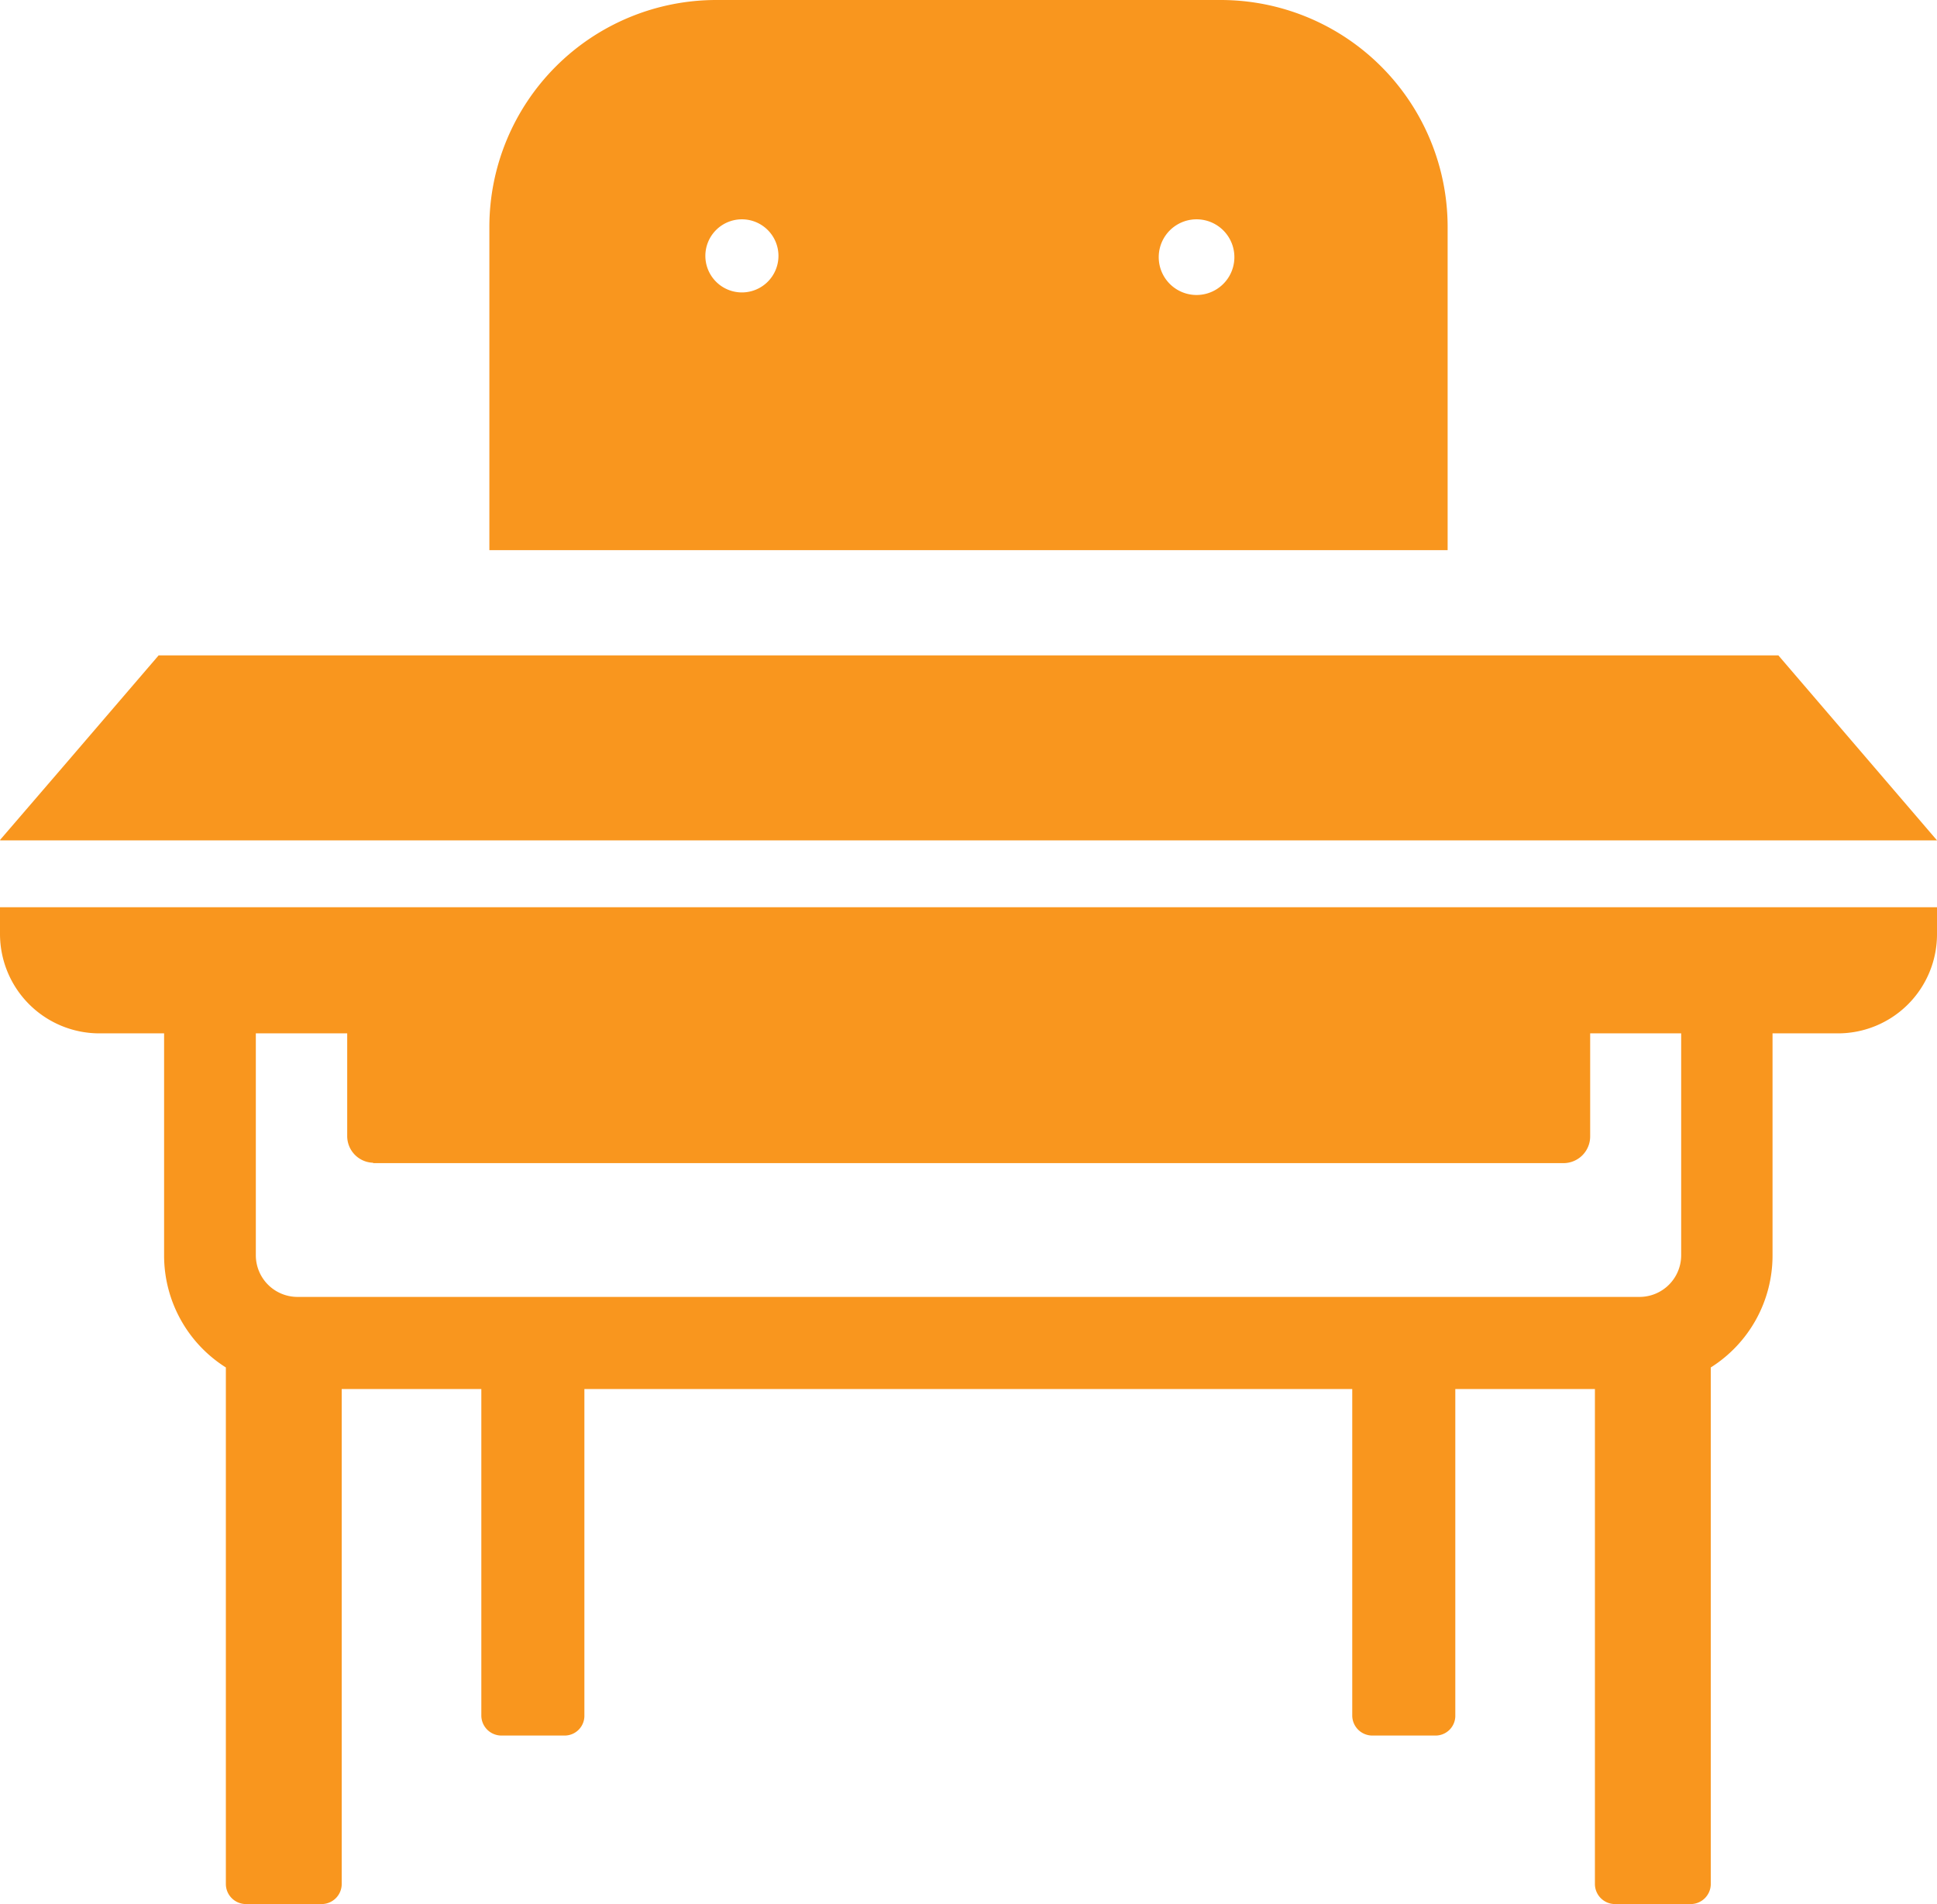 <svg xmlns="http://www.w3.org/2000/svg" viewBox="0 0 53 52.09"><defs><style>.cls-1{fill:#f9961e;}</style></defs><g id="レイヤー_2" data-name="レイヤー 2"><g id="レイヤー_1-2" data-name="レイヤー 1"><polygon class="cls-1" points="53 22.99 48.66 17.93 4.34 17.93 1.73 20.97 0 22.98 0.01 22.98 0 22.99 53 22.99"/><path class="cls-1" d="M0,24.82H0v.73a2.72,2.72,0,0,0,2.71,2.72H4.49v6.07a3.62,3.62,0,0,0,1.69,3.07V51.54a.55.55,0,0,0,.55.55H8.81a.55.55,0,0,0,.54-.55V38h3.82v8.93a.55.55,0,0,0,.55.55h1.73a.54.54,0,0,0,.54-.55V38H37v8.93a.55.55,0,0,0,.55.55h1.73a.54.54,0,0,0,.54-.55V38h3.82V51.54a.55.55,0,0,0,.54.55h2.09a.55.55,0,0,0,.54-.55V37.41a3.62,3.62,0,0,0,1.69-3.07V28.27h1.78A2.71,2.71,0,0,0,53,25.55v-.73H0Zm10.2,7H42.78a.73.73,0,0,0,.73-.73V28.27H46v6.07a1.14,1.14,0,0,1-1.15,1.14H8.14A1.14,1.14,0,0,1,7,34.34V28.27h2.5v2.81A.73.73,0,0,0,10.22,31.81Z"/><path class="cls-1" d="M39.61,6.21A6.21,6.21,0,0,0,33.4,0H19.6a6.21,6.21,0,0,0-6.21,6.21v8.84H39.61ZM21.3,7a1,1,0,1,1-1-1A1,1,0,0,1,21.3,7ZM32.74,6a1,1,0,1,1,0,2.07,1,1,0,0,1,0-2.07Z"/></g></g></svg>